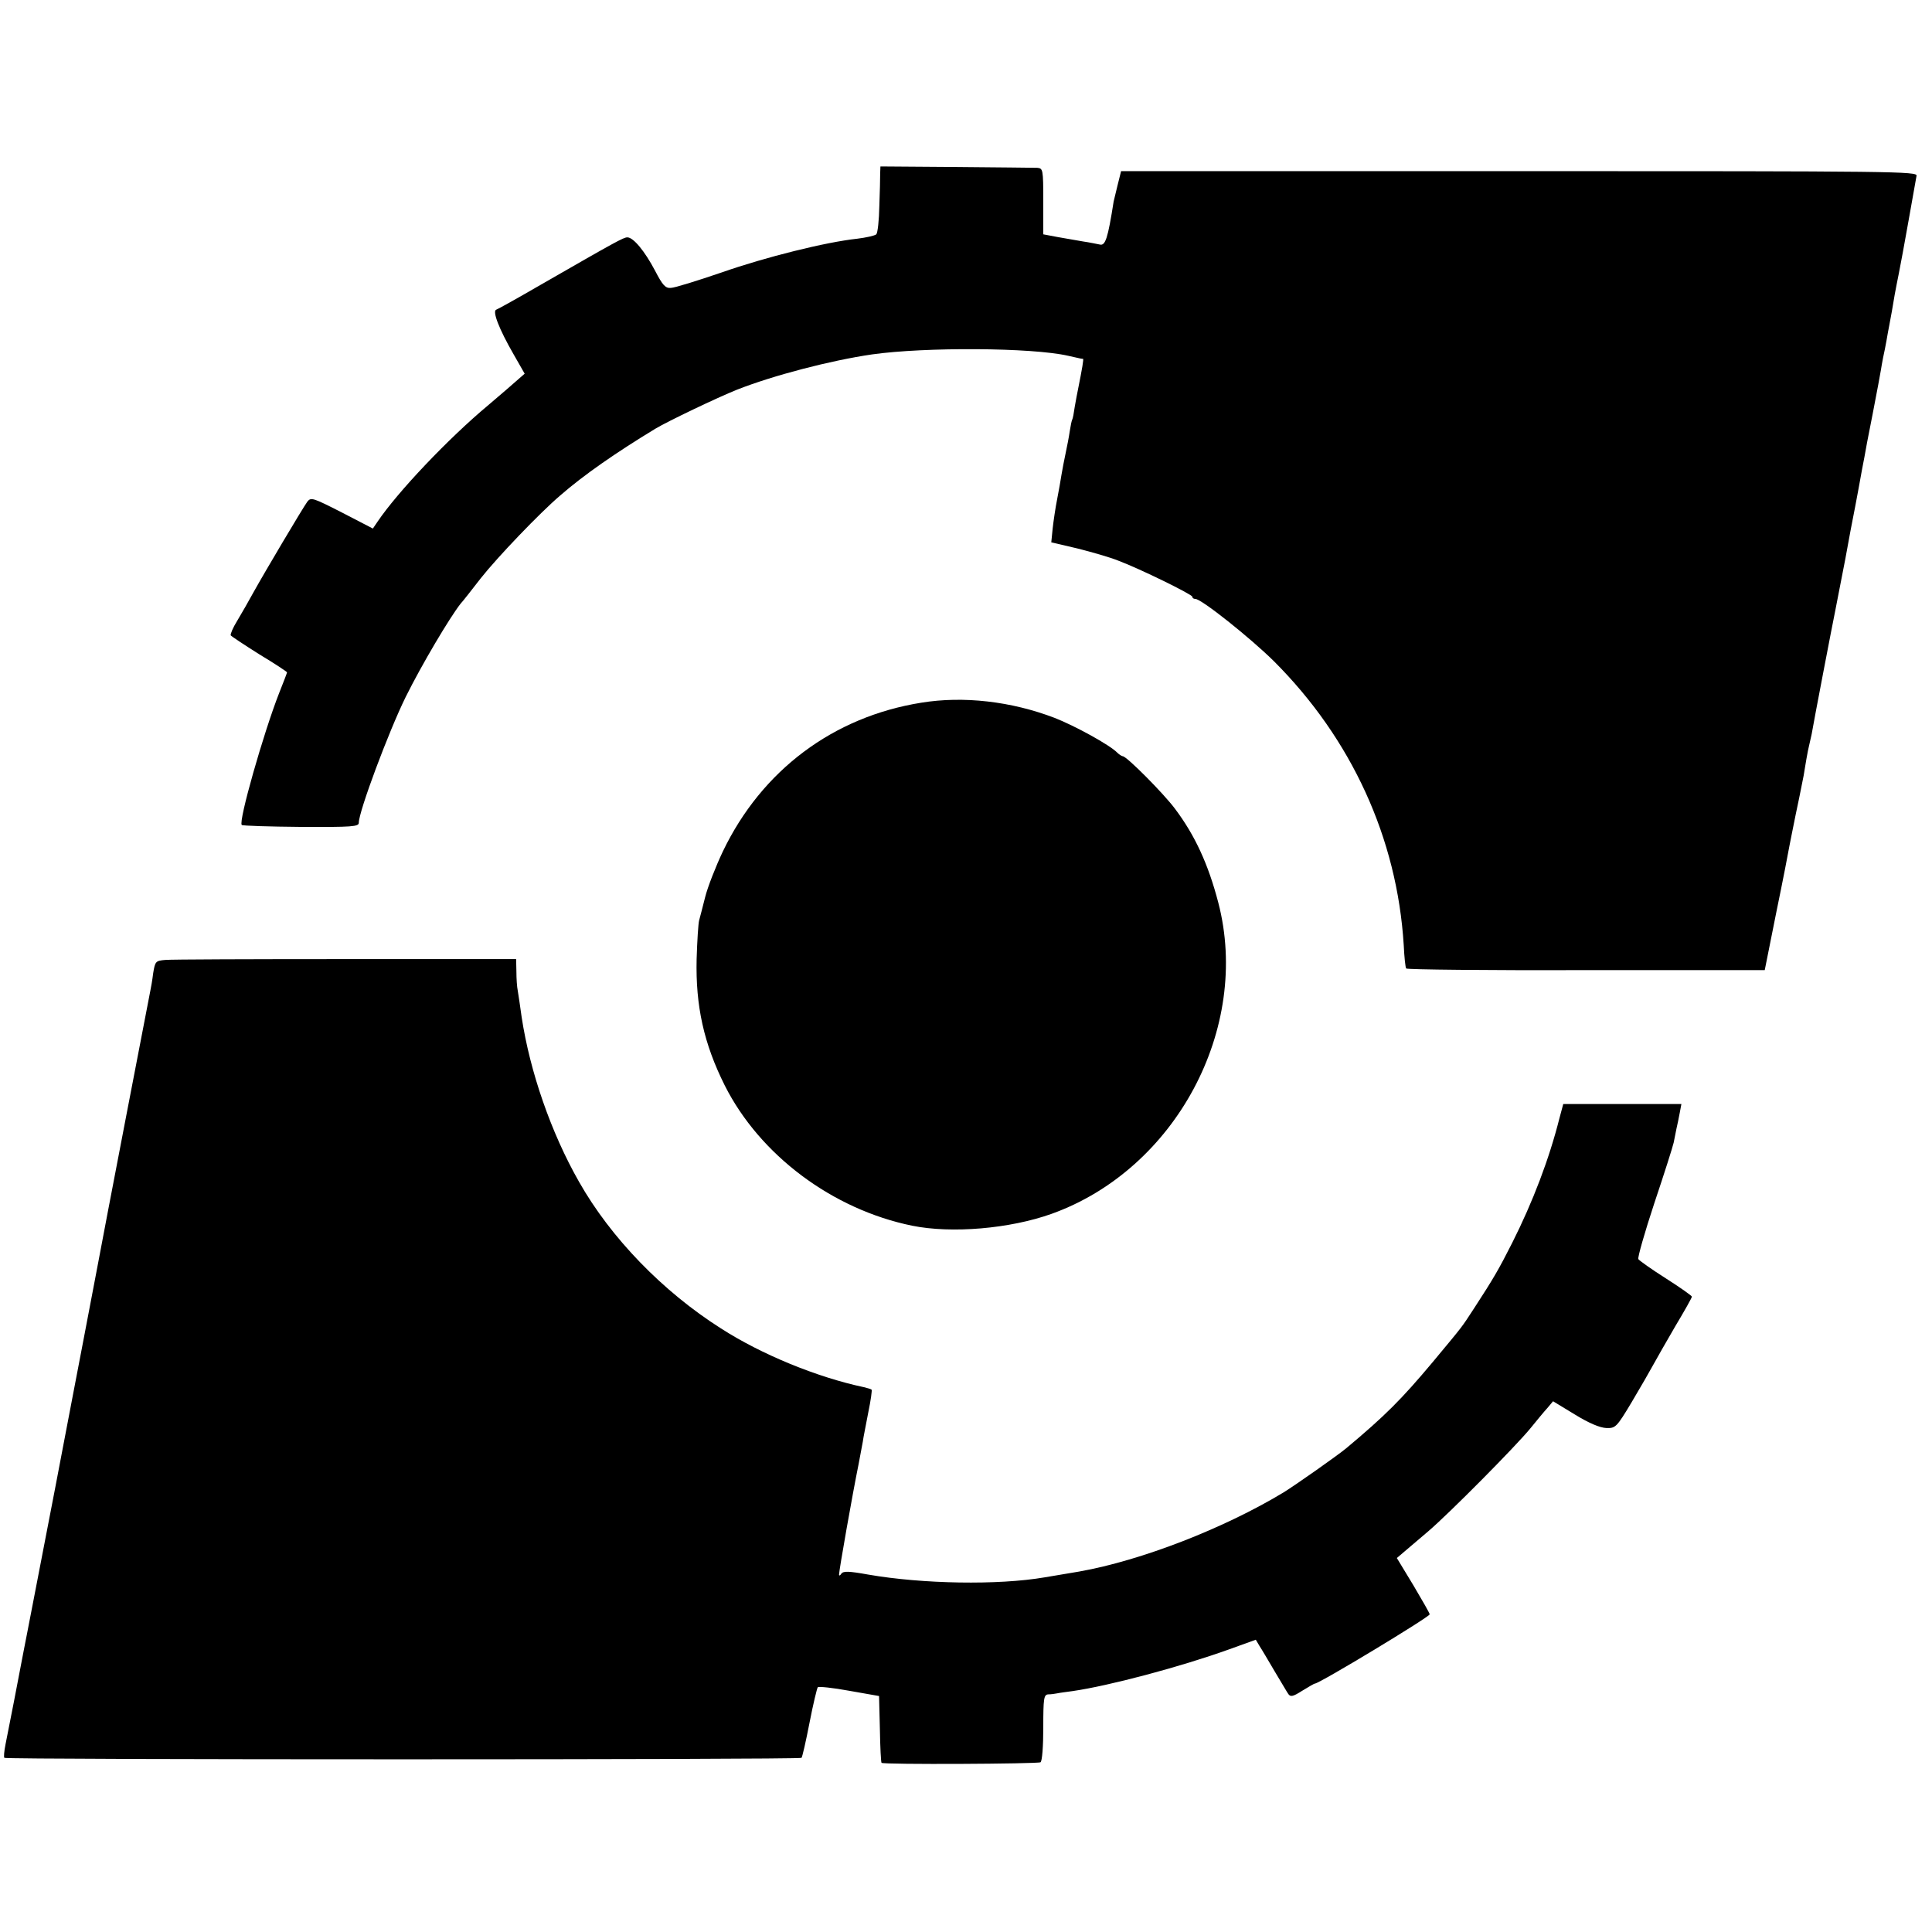 <?xml version="1.0" standalone="no"?>
<!DOCTYPE svg PUBLIC "-//W3C//DTD SVG 20010904//EN"
 "http://www.w3.org/TR/2001/REC-SVG-20010904/DTD/svg10.dtd">
<svg version="1.0" xmlns="http://www.w3.org/2000/svg"
 width="700pt" height="700pt" viewBox="0 0 700 700"
 preserveAspectRatio="xMidYMid meet">
<g transform="translate(0,700) scale(0.1,-0.1)"
fill="#000000" stroke="none">
<path d="M3189 6371 c0 -14 -1 -68 -3 -118 -1 -51 -6 -97 -11 -102 -6 -5 -37
-12 -70 -16 -112 -12 -330 -66 -490 -122 -88 -30 -171 -56 -184 -56 -20 -2
-30 9 -58 63 -37 70 -78 120 -100 120 -14 0 -41 -15 -316 -173 -81 -47 -153
-87 -159 -89 -15 -5 10 -70 63 -162 l40 -70 -23 -20 c-13 -12 -62 -54 -109
-94 -145 -121 -328 -314 -401 -422 l-17 -25 -112 58 c-104 53 -112 56 -125 40
-18 -25 -155 -256 -195 -328 -18 -33 -45 -80 -60 -105 -15 -24 -25 -48 -23
-52 3 -4 50 -35 104 -69 55 -33 100 -63 100 -65 0 -2 -13 -36 -29 -76 -56
-143 -148 -465 -135 -477 3 -3 99 -6 214 -7 187 -1 210 1 210 15 0 41 108 330
170 456 58 117 159 287 199 338 6 6 39 48 73 92 60 76 213 236 288 300 85 74
200 154 345 242 45 27 225 113 295 141 132 52 339 106 490 128 192 27 579 25
710 -5 48 -11 49 -11 54 -11 3 0 -3 -35 -18 -110 -3 -13 -8 -42 -12 -64 -3
-22 -7 -43 -9 -46 -2 -3 -6 -22 -9 -42 -3 -21 -10 -57 -15 -80 -5 -24 -12 -59
-15 -78 -3 -19 -10 -60 -16 -90 -6 -30 -13 -78 -16 -105 l-5 -50 94 -22 c52
-13 118 -32 148 -44 80 -30 269 -123 269 -131 0 -5 5 -8 11 -8 22 0 199 -141
285 -226 281 -281 446 -641 470 -1028 2 -43 6 -82 9 -85 2 -4 295 -7 651 -6
l648 0 42 210 c24 116 45 225 48 243 4 18 13 68 22 110 9 42 18 86 20 97 2 11
6 31 9 45 2 14 7 41 10 60 3 19 8 42 10 50 2 8 6 26 9 40 7 42 76 402 86 450
5 25 21 108 36 185 14 77 27 147 29 155 2 8 10 53 19 100 8 47 18 97 21 113 3
15 7 39 10 55 3 15 12 61 20 102 18 94 27 141 30 160 1 8 5 29 8 45 4 17 9 44
12 60 3 17 7 41 10 55 6 31 13 70 20 113 3 17 10 52 15 77 5 25 21 110 35 190
14 80 27 153 29 163 4 16 -70 17 -1439 17 l-1443 0 -13 -52 c-7 -29 -13 -55
-14 -58 -21 -134 -30 -161 -50 -156 -11 2 -38 8 -60 11 -22 4 -64 11 -92 16
l-53 10 0 120 c0 116 -1 119 -22 121 -13 0 -146 2 -295 3 l-273 2 -1 -26z"/>
<path d="M3338 4454 c-319 -51 -578 -245 -719 -539 -26 -55 -55 -129 -64 -165
-9 -36 -19 -74 -22 -85 -3 -11 -7 -74 -9 -140 -4 -170 26 -306 102 -458 127
-252 390 -449 679 -508 143 -29 354 -11 505 43 449 161 723 672 604 1128 -36
138 -84 243 -157 340 -41 55 -175 190 -189 190 -3 0 -13 6 -20 13 -27 28 -155
98 -227 126 -157 60 -330 80 -483 55z"/>
<path d="M599 3522 c-35 -3 -37 -5 -44 -48 -3 -25 -8 -53 -10 -62 -6 -31 -165
-855 -195 -1017 -27 -141 -71 -374 -85 -445 -8 -42 -37 -194 -42 -220 -4 -23
-19 -100 -103 -535 -16 -82 -31 -161 -34 -175 -15 -80 -58 -302 -66 -340 -5
-25 -7 -47 -4 -49 6 -7 2881 -7 2888 0 3 3 16 60 29 127 13 67 27 125 30 129
4 3 55 -2 114 -13 l108 -19 3 -120 c1 -65 4 -121 6 -122 6 -7 566 -4 576 2 6
4 10 58 10 126 0 106 2 119 18 120 9 0 25 2 34 4 9 2 34 5 55 8 131 19 388 87
566 151 l97 35 13 -22 c8 -12 32 -53 55 -92 23 -38 45 -76 50 -83 8 -11 17 -9
50 12 23 14 43 26 46 26 16 0 415 241 416 251 0 4 -27 51 -59 105 l-60 99 27
23 c15 13 54 46 87 74 75 64 316 307 370 373 22 27 49 60 61 73 l21 25 79 -48
c52 -32 91 -48 114 -49 33 -1 37 2 92 94 31 52 66 113 78 135 12 22 48 85 80
140 33 55 60 103 60 107 0 3 -42 33 -94 66 -52 33 -97 65 -100 70 -3 6 23 97
58 203 36 107 67 205 70 219 3 14 7 36 10 50 3 14 9 40 12 58 l6 32 -214 0
-214 0 -14 -52 c-37 -147 -96 -302 -171 -451 -49 -97 -69 -131 -138 -237 -47
-72 -36 -58 -150 -195 -114 -136 -172 -194 -313 -312 -34 -28 -182 -132 -227
-160 -215 -130 -515 -247 -741 -287 -29 -5 -82 -14 -125 -21 -169 -29 -443
-24 -639 10 -72 13 -91 13 -98 3 -4 -7 -8 -8 -8 -3 0 15 48 288 71 401 5 28
12 64 15 80 2 16 12 64 20 107 9 43 14 80 12 82 -2 2 -15 6 -28 9 -170 36
-372 119 -518 213 -211 134 -399 328 -514 531 -101 177 -178 399 -208 597 -5
39 -12 81 -14 95 -3 14 -5 45 -5 70 l-1 45 -617 0 c-340 0 -634 -1 -654 -3z"/>
</g>
</svg>
